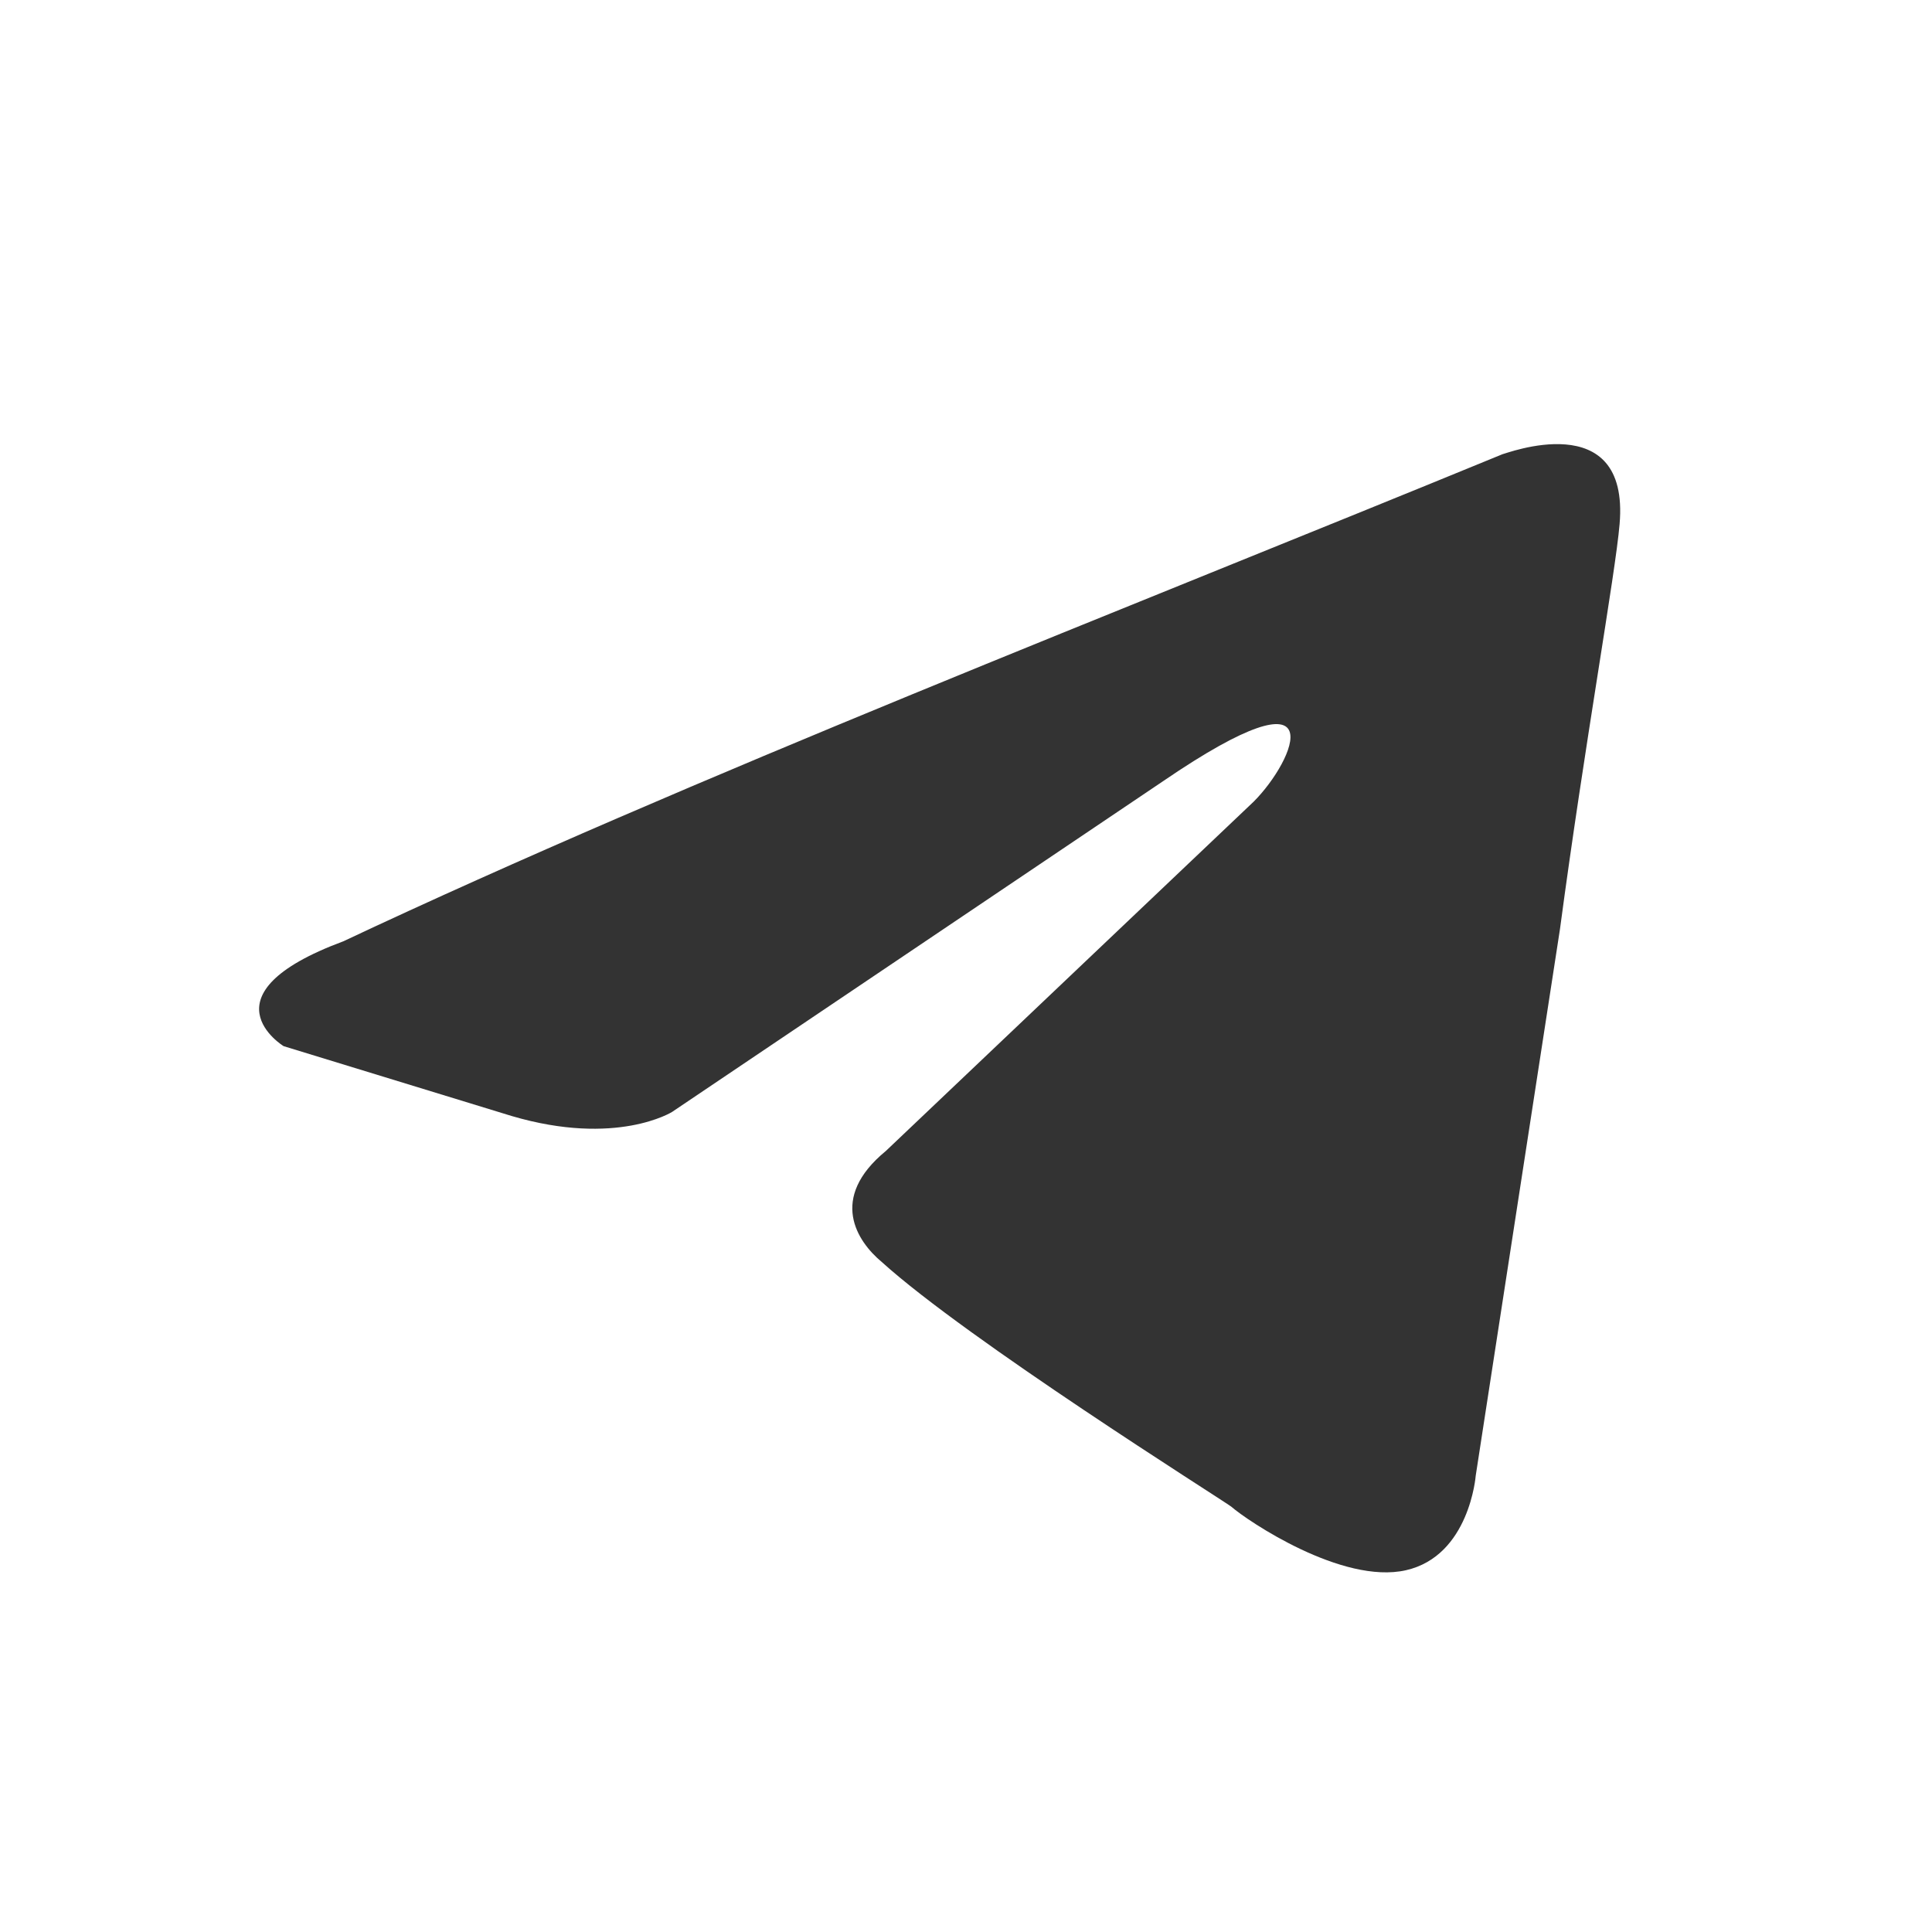 <?xml version="1.0" encoding="utf-8"?>
<!-- Generator: Adobe Illustrator 17.1.0, SVG Export Plug-In . SVG Version: 6.00 Build 0)  -->
<!DOCTYPE svg PUBLIC "-//W3C//DTD SVG 1.1//EN" "http://www.w3.org/Graphics/SVG/1.1/DTD/svg11.dtd">
<svg version="1.1" xmlns="http://www.w3.org/2000/svg" xmlns:xlink="http://www.w3.org/1999/xlink" x="0px" y="0px"
	 viewBox="0 0 94 94" enable-background="new 0 0 94 94" xml:space="preserve">
<rect x="0" y="0" width="94" height="94" fill="#333333" stroke="none"/>
<g id="Layer_2" display="none">
	<rect display="inline" fill="#FFFFFF" width="94" height="94"/>
</g>
<g id="Layer_7" display="none">
</g>
<g id="Instagram" display="none">
	<g display="inline">
		<path d="M46.3,24.9c-12.2,0-22.1,9.9-22.1,22.1c0,12.2,9.9,22.1,22.1,22.1c12.2,0,22.1-9.9,22.1-22.1
			C68.4,34.8,58.5,24.9,46.3,24.9z"/>
		<path d="M68.9,17.1c-3.6,0-6.5,2.9-6.5,6.5c0,3.6,2.9,6.5,6.5,6.5c3.6,0,6.5-2.9,6.5-6.5C75.4,20,72.5,17.1,68.9,17.1z"/>
		<path d="M0,0v94h94V0H0z M86.7,65.5c0,12-9.8,21.8-21.8,21.8h-37C15.8,87.3,6,77.5,6,65.5v-37c0-12,9.8-21.8,21.8-21.8h37
			c12,0,21.8,9.8,21.8,21.8V65.5z"/>
	</g>
</g>
<g id="rutube" display="none">
	<rect display="inline" width="94" height="94"/>
	<path display="inline" fill="#FFFFFF" d="M43.6,67.1v-4.3l-4,0.5v3.7H38v3.5h1.6v9.6h4v-9.6h2.9v-3.5H43.6z M21.6,73.4
		c1.2-1,2-2.3,2-4v-0.7c0-3-2.4-5.2-5.4-5.2l-8.5,0l0,16.7l4,0v-5.7h4.1l2.7,5.7h4.7L21.6,73.4z M19.5,69.2c0,1.2-1,1.9-2.1,1.9
		h-3.6v-4h3.6c1.2,0,2.1,0.8,2.1,2V69.2z M66.7,67h-2.1v-4.3l-3.9,0.5l0,16.9h6.1c3,0,5.4-2.3,5.4-5.3v-2.5
		C72.1,69.4,69.7,67,66.7,67z M68.3,74.6c0,1.3-0.8,2-2.1,2h-1.6v-6h1.6c1.3,0,2.1,0.7,2.1,2L68.3,74.6z M55,67.1v7.6
		c0,1.3-0.5,2.1-1.7,2.1h-0.1c-1.3,0-1.7-0.8-1.7-2.1v-7.6h-4V75c0,3,1.3,5.4,5.3,5.4h0.8c4.2,0,5.4-2.4,5.4-5.4v-7.9H55z
		 M32.7,67.1v7.6c0,1.3-0.5,2.1-1.7,2.1h-0.1c-1.3,0-1.7-0.8-1.7-2.1v-7.6h-4V75c0,3,1.3,5.4,5.3,5.4h0.8c4.2,0,5.4-2.4,5.4-5.4
		v-7.9H32.7z M82.2,75.8c0,0-1.2,1.4-3.2,1.3c-1.3-0.1-2-0.7-2-2v-0.4h7.8v-2.3c0-2.9-2.1-5.4-5.7-5.4c-3.6,0-5.7,2.4-5.7,5.3V75
		c0,2.9,2.1,5.4,5.7,5.4c4.1,0,5.8-2.8,5.8-2.8L82.2,75.8z M77,71.6c0-1.2,0.8-2,1.9-2H79c1.2,0,2,0.7,2,2v0.1H77L77,71.6L77,71.6z"
		/>
	<g id="Layer_4">
		<path display="inline" fill="#FFFFFF" d="M34,19.7c0.5-0.5,1.3-0.5,1.7,0l29.7,15.7c0.5,0.5,0.5,1.3,0,1.7L35.7,52.8
			c-0.5,0.5-1.3,0.5-1.7,0"/>
	</g>
	<g id="Layer_5" display="inline">
		<path fill="#FFFFFF" d="M32.8,16.7c0-2.7,4.1-1.5,6.1,0l24.4,14.4c2.2,1.4,2,4.9,0,6.1L38.9,51.5c-2.5,1.4-6.1,2.6-6.1,0"/>
	</g>
</g>
<g id="Layer_6">
	<path fill="#FFFFFF" d="M0,0v94h94V0H0z M78.8,25.5c-0.2,2.4-1.7,10.7-2.9,19.7l-4.1,26.6c0,0-0.3,3.9-3.4,4.6
		c-3.1,0.7-7.7-2.4-8.5-3.1c-0.7-0.5-12.8-8.1-17-11.9c-1.2-1-2.6-3.1,0.2-5.4L61,39c2-2,4.1-6.8-4.4-1L32.7,54.1
		c0,0-2.7,1.7-7.8,0.2l-11.1-3.4c0,0-4.1-2.5,2.9-5.1c17-8,37.9-16.1,56.4-23.7C73.2,22.1,79.3,19.7,78.8,25.5z"/>
</g>
</svg>
